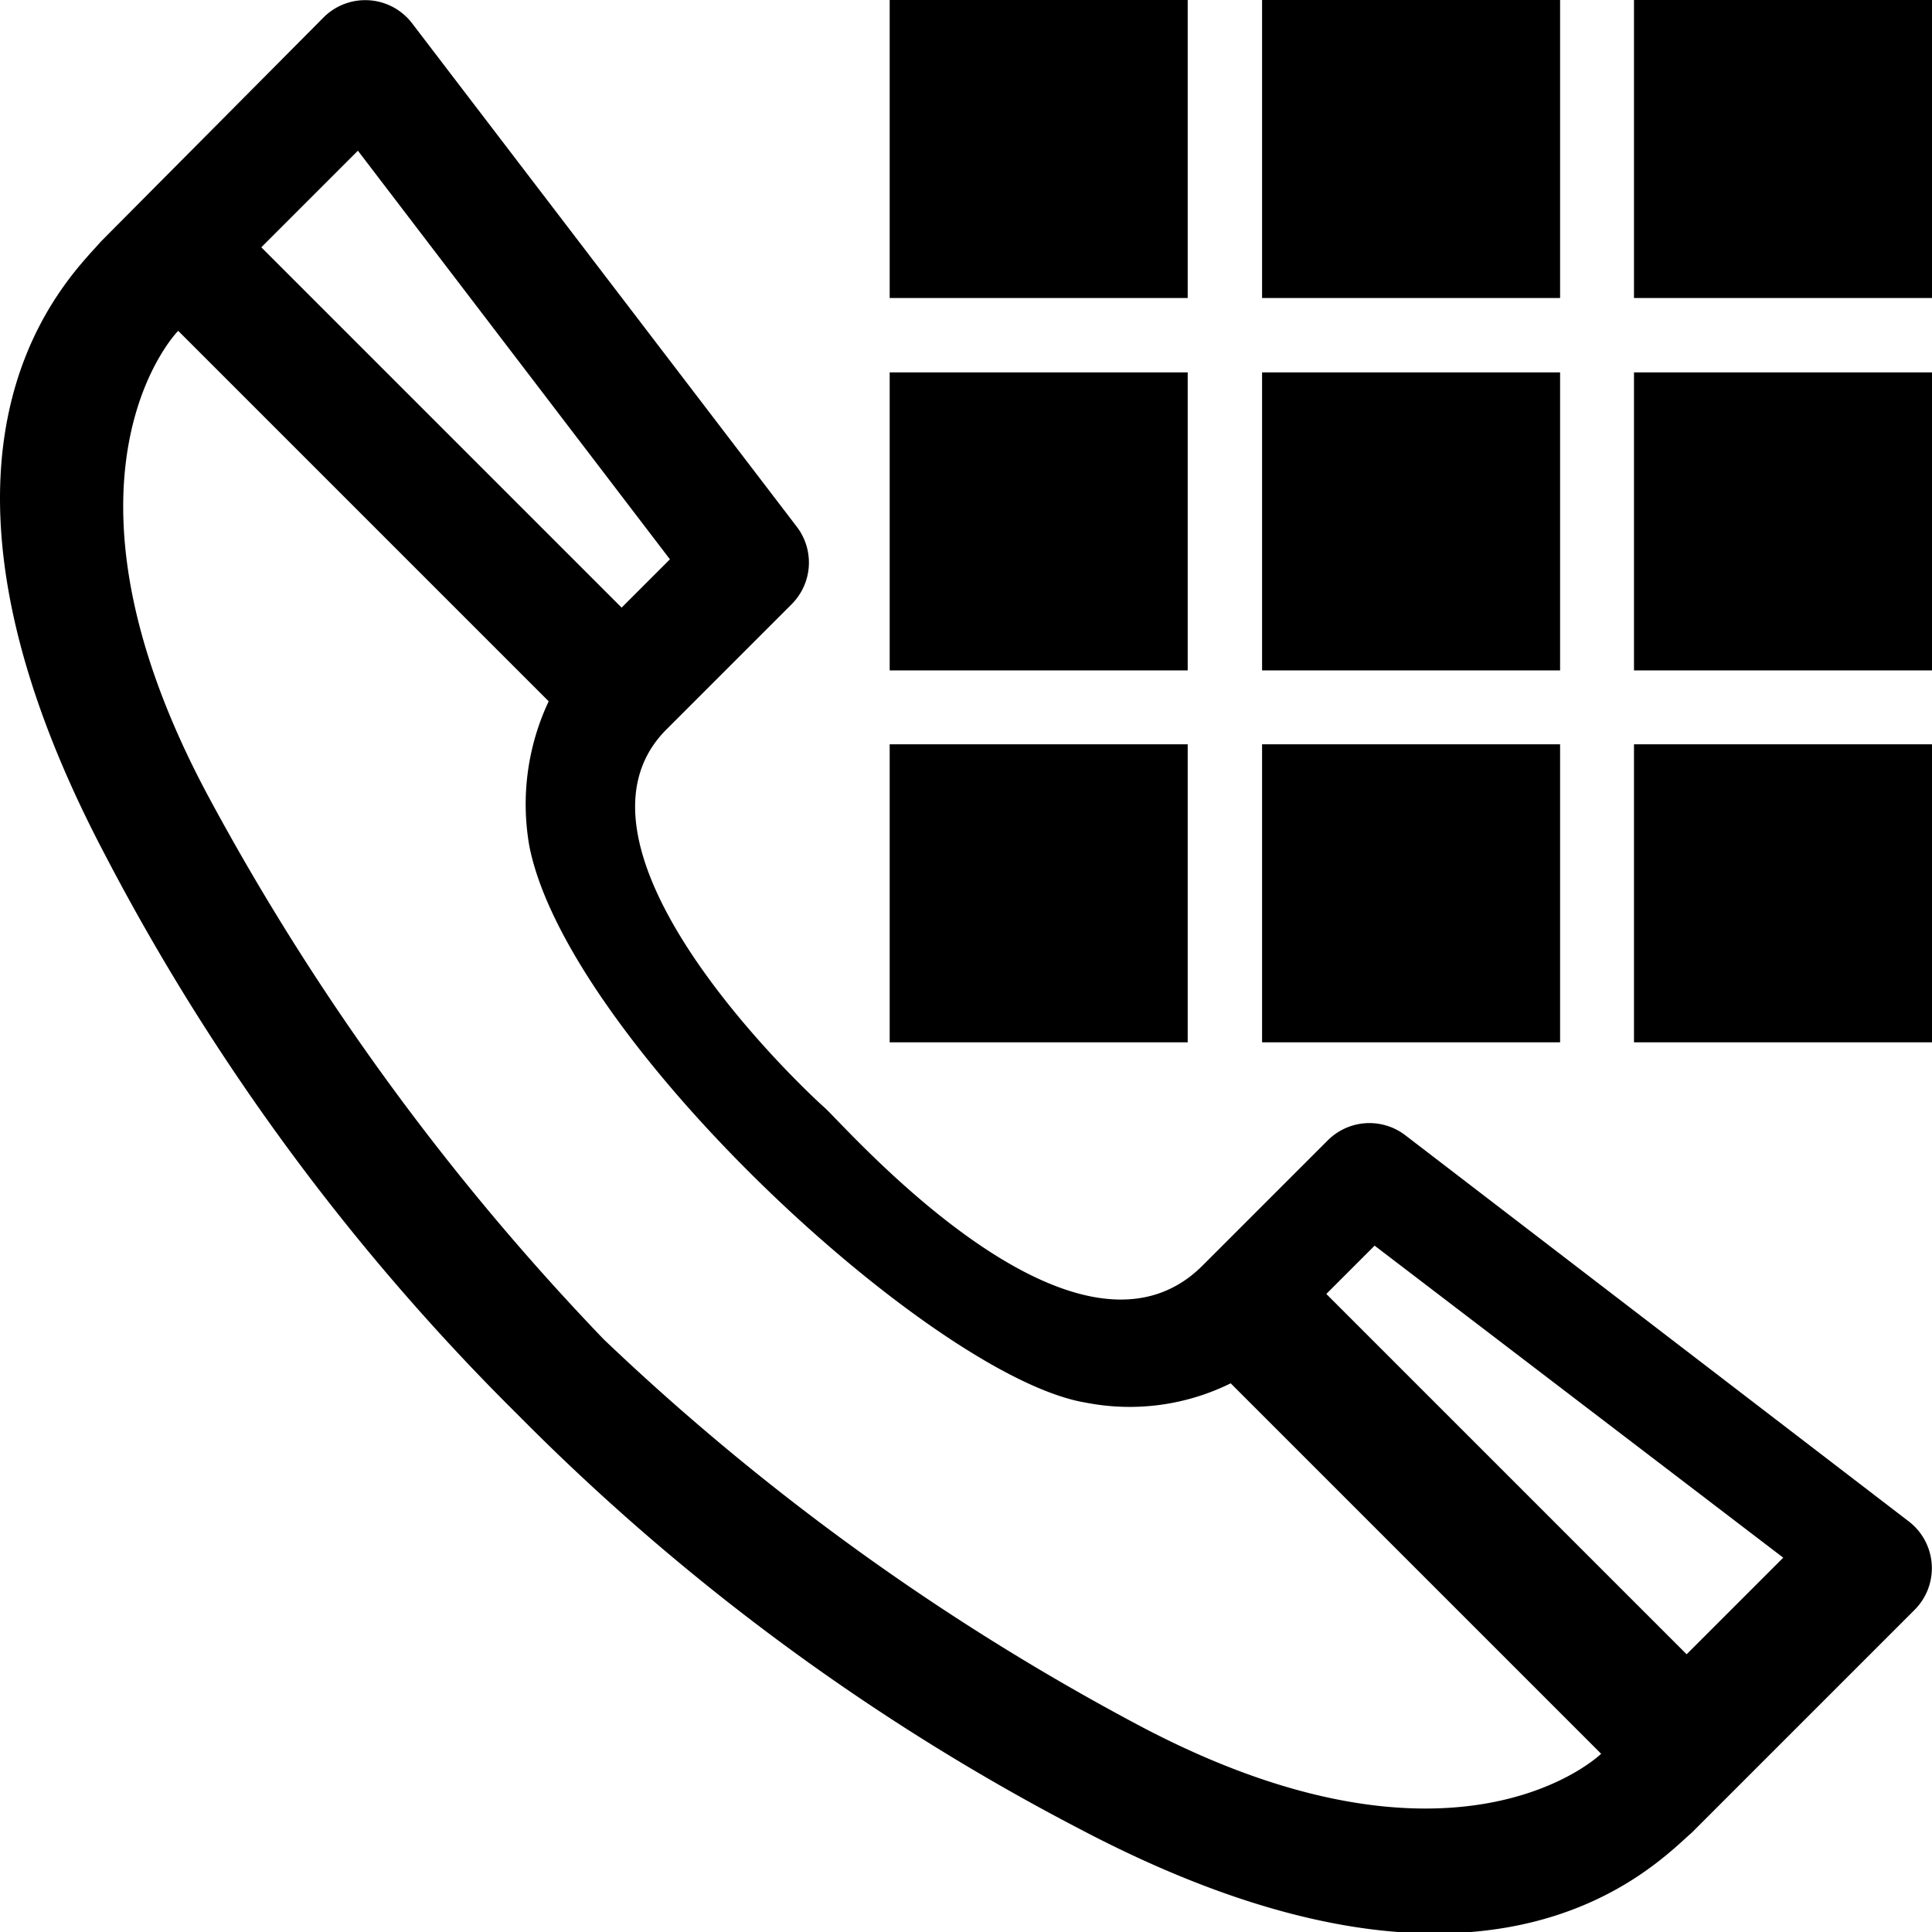 <svg id="Ebene_1" data-name="Ebene 1" xmlns="http://www.w3.org/2000/svg" xmlns:xlink="http://www.w3.org/1999/xlink" viewBox="0 0 40 40"><defs><style>.cls-1{fill:none;}.cls-2{clip-path:url(#clip-path);}</style><clipPath id="clip-path" transform="translate(0 0)"><rect class="cls-1" width="40" height="40"/></clipPath></defs><title>icon-rufnummermitnahme</title><g id="telefon_rufnummer" data-name="telefon rufnummer"><g class="cls-2"><g class="cls-2"><path d="M29.09,23.5a1.22,1.22,0,0,0-1.6.11L24.9,26.2c-2.63,2.63-7.42-2.91-7.83-3.27s-5.74-5.36-3.27-7.83l2.59-2.59a1.22,1.22,0,0,0,.11-1.6L8.53.48A1.22,1.22,0,0,0,6.7.36L2.09,5c-.65.75-4.4,4.17.07,12.67a46.67,46.67,0,0,0,8.57,11.63,46.66,46.66,0,0,0,11.63,8.57c8.5,4.47,11.92.72,12.67.07l4.61-4.61a1.22,1.22,0,0,0-.12-1.83ZM12.87,12.58,5.41,5.12l2-2,6.46,8.46ZM25.48,28.64l7.67,7.67s-3,2.93-9.65-.63a50.12,50.12,0,0,1-11-7.95A51.36,51.36,0,0,1,4.32,16.5C.76,9.87,3.67,6.86,3.69,6.85l7.67,7.67a5,5,0,0,0-.4,3c.79,4,8.37,11,11.52,11.52a4.72,4.72,0,0,0,3-.4m11.44,3.61-2,2-7.46-7.46,1-1Z" transform="translate(0 0)"/><rect x="18.42" width="6.17" height="6.17"/><rect x="18.42" y="7.71" width="6.17" height="6.17"/><rect x="18.42" y="15.41" width="6.17" height="6.17"/><rect x="26.13" width="6.17" height="6.17"/><rect x="26.13" y="7.71" width="6.17" height="6.17"/><rect x="26.13" y="15.41" width="6.17" height="6.17"/><rect x="33.83" width="6.17" height="6.17"/><rect x="33.83" y="7.71" width="6.17" height="6.17"/><rect x="33.83" y="15.41" width="6.17" height="6.17"/></g></g></g></svg>